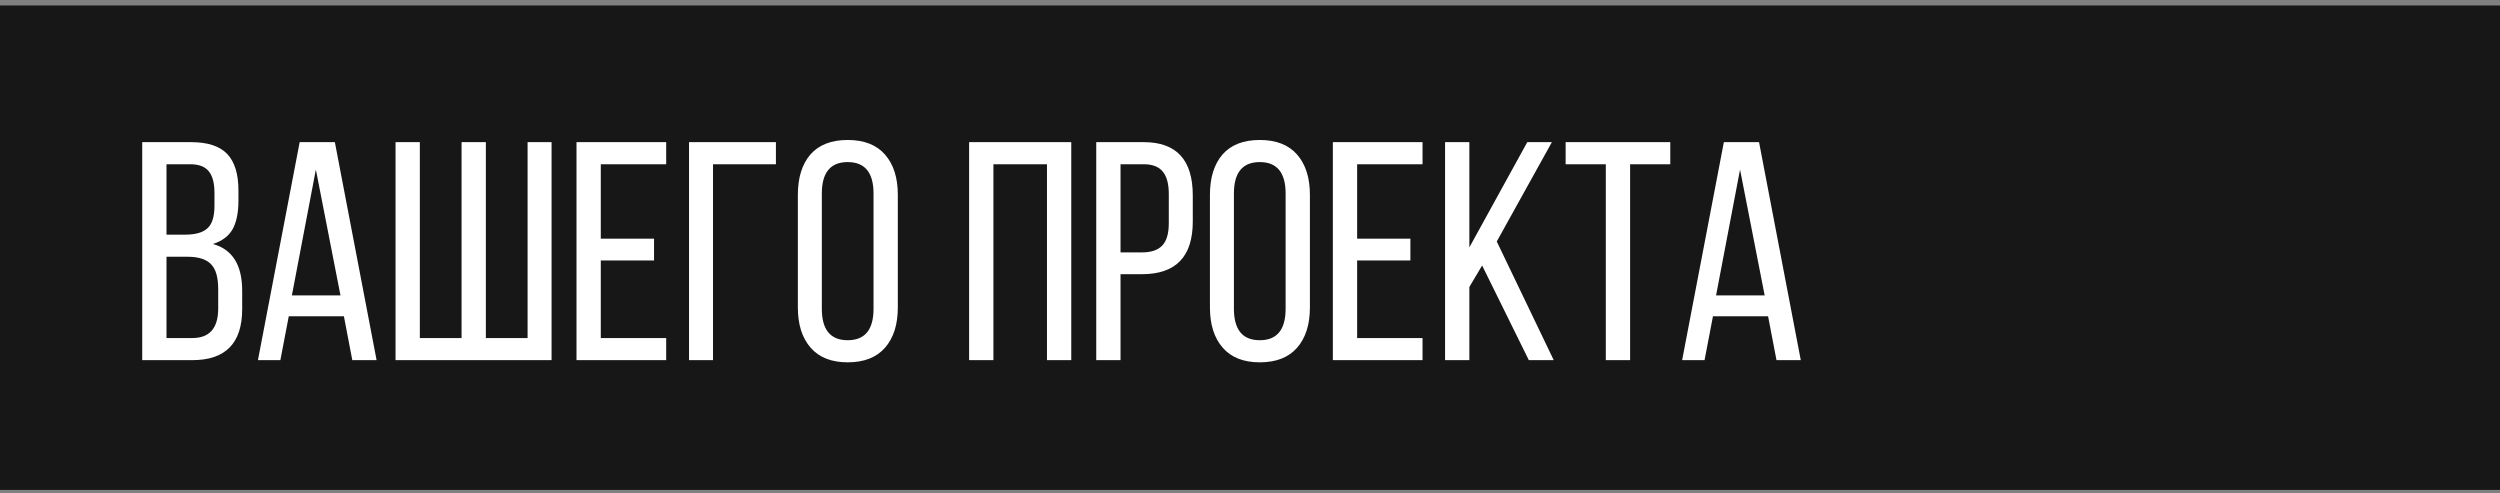 <?xml version="1.0" encoding="UTF-8"?> <svg xmlns="http://www.w3.org/2000/svg" width="289" height="57" viewBox="0 0 289 57" fill="none"><rect x="0" y="0" width="289" height="57" fill="#808080" stroke="none"/> <rect y="0.633" width="289" height="56" fill="#171717"></rect> <path d="M16.44 16.433H22.092C24.012 16.433 25.404 16.889 26.268 17.801C27.132 18.713 27.564 20.117 27.564 22.013V23.201C27.564 24.593 27.336 25.697 26.88 26.513C26.424 27.305 25.668 27.869 24.612 28.205C26.868 28.829 27.996 30.629 27.996 33.605V35.729C27.996 39.665 26.076 41.633 22.236 41.633H16.44V16.433ZM19.248 27.125H21.408C22.584 27.125 23.436 26.885 23.964 26.405C24.516 25.925 24.792 25.049 24.792 23.777V22.301C24.792 21.173 24.576 20.345 24.144 19.817C23.712 19.265 23.004 18.989 22.02 18.989H19.248V27.125ZM19.248 39.077H22.236C24.228 39.077 25.224 37.937 25.224 35.657V33.425C25.224 32.057 24.948 31.097 24.396 30.545C23.844 29.969 22.944 29.681 21.696 29.681H19.248V39.077ZM39.754 36.557H33.382L32.41 41.633H29.818L34.642 16.433H38.71L43.534 41.633H40.726L39.754 36.557ZM36.514 19.601L33.742 34.145H39.358L36.514 19.601ZM45.725 16.433H48.533V39.077H53.357V16.433H56.165V39.077H60.989V16.433H63.761V41.633H45.725V16.433ZM69.451 27.593H75.607V30.113H69.451V39.077H77.011V41.633H66.643V16.433H77.011V18.989H69.451V27.593ZM89.696 18.989H82.424V41.633H79.652V16.433H89.696V18.989ZM92.232 35.549V22.517C92.232 20.549 92.712 19.001 93.672 17.873C94.656 16.745 96.096 16.181 97.992 16.181C99.888 16.181 101.328 16.745 102.312 17.873C103.296 19.001 103.788 20.549 103.788 22.517V35.549C103.788 37.517 103.296 39.065 102.312 40.193C101.328 41.321 99.888 41.885 97.992 41.885C96.12 41.885 94.692 41.321 93.708 40.193C92.724 39.065 92.232 37.517 92.232 35.549ZM95.004 22.373V35.693C95.004 38.117 96 39.329 97.992 39.329C99.984 39.329 100.98 38.117 100.98 35.693V22.373C100.98 19.949 99.984 18.737 97.992 18.737C96 18.737 95.004 19.949 95.004 22.373ZM121.03 18.989H114.838V41.633H112.03V16.433H123.838V41.633H121.03V18.989ZM126.725 16.433H132.233C136.001 16.433 137.885 18.485 137.885 22.589V25.613C137.885 29.669 135.929 31.697 132.017 31.697H129.533V41.633H126.725V16.433ZM129.533 29.177H132.017C133.073 29.177 133.853 28.913 134.357 28.385C134.861 27.857 135.113 26.993 135.113 25.793V22.445C135.113 21.269 134.885 20.405 134.429 19.853C133.973 19.277 133.241 18.989 132.233 18.989H129.533V29.177ZM139.869 35.549V22.517C139.869 20.549 140.349 19.001 141.309 17.873C142.293 16.745 143.733 16.181 145.629 16.181C147.525 16.181 148.965 16.745 149.949 17.873C150.933 19.001 151.425 20.549 151.425 22.517V35.549C151.425 37.517 150.933 39.065 149.949 40.193C148.965 41.321 147.525 41.885 145.629 41.885C143.757 41.885 142.329 41.321 141.345 40.193C140.361 39.065 139.869 37.517 139.869 35.549ZM142.641 22.373V35.693C142.641 38.117 143.637 39.329 145.629 39.329C147.621 39.329 148.617 38.117 148.617 35.693V22.373C148.617 19.949 147.621 18.737 145.629 18.737C143.637 18.737 142.641 19.949 142.641 22.373ZM156.885 27.593H163.041V30.113H156.885V39.077H164.445V41.633H154.077V16.433H164.445V18.989H156.885V27.593ZM176.733 41.633L171.333 30.689L169.857 33.173V41.633H167.049V16.433H169.857V28.601L176.553 16.433H179.397L173.025 27.917L179.613 41.633H176.733ZM188.44 41.633H185.632V18.989H180.988V16.433H193.084V18.989H188.44V41.633ZM204.39 36.557H198.018L197.046 41.633H194.454L199.278 16.433H203.346L208.17 41.633H205.362L204.39 36.557ZM201.15 19.601L198.378 34.145H203.994L201.15 19.601Z" fill="white"></path> </svg> 